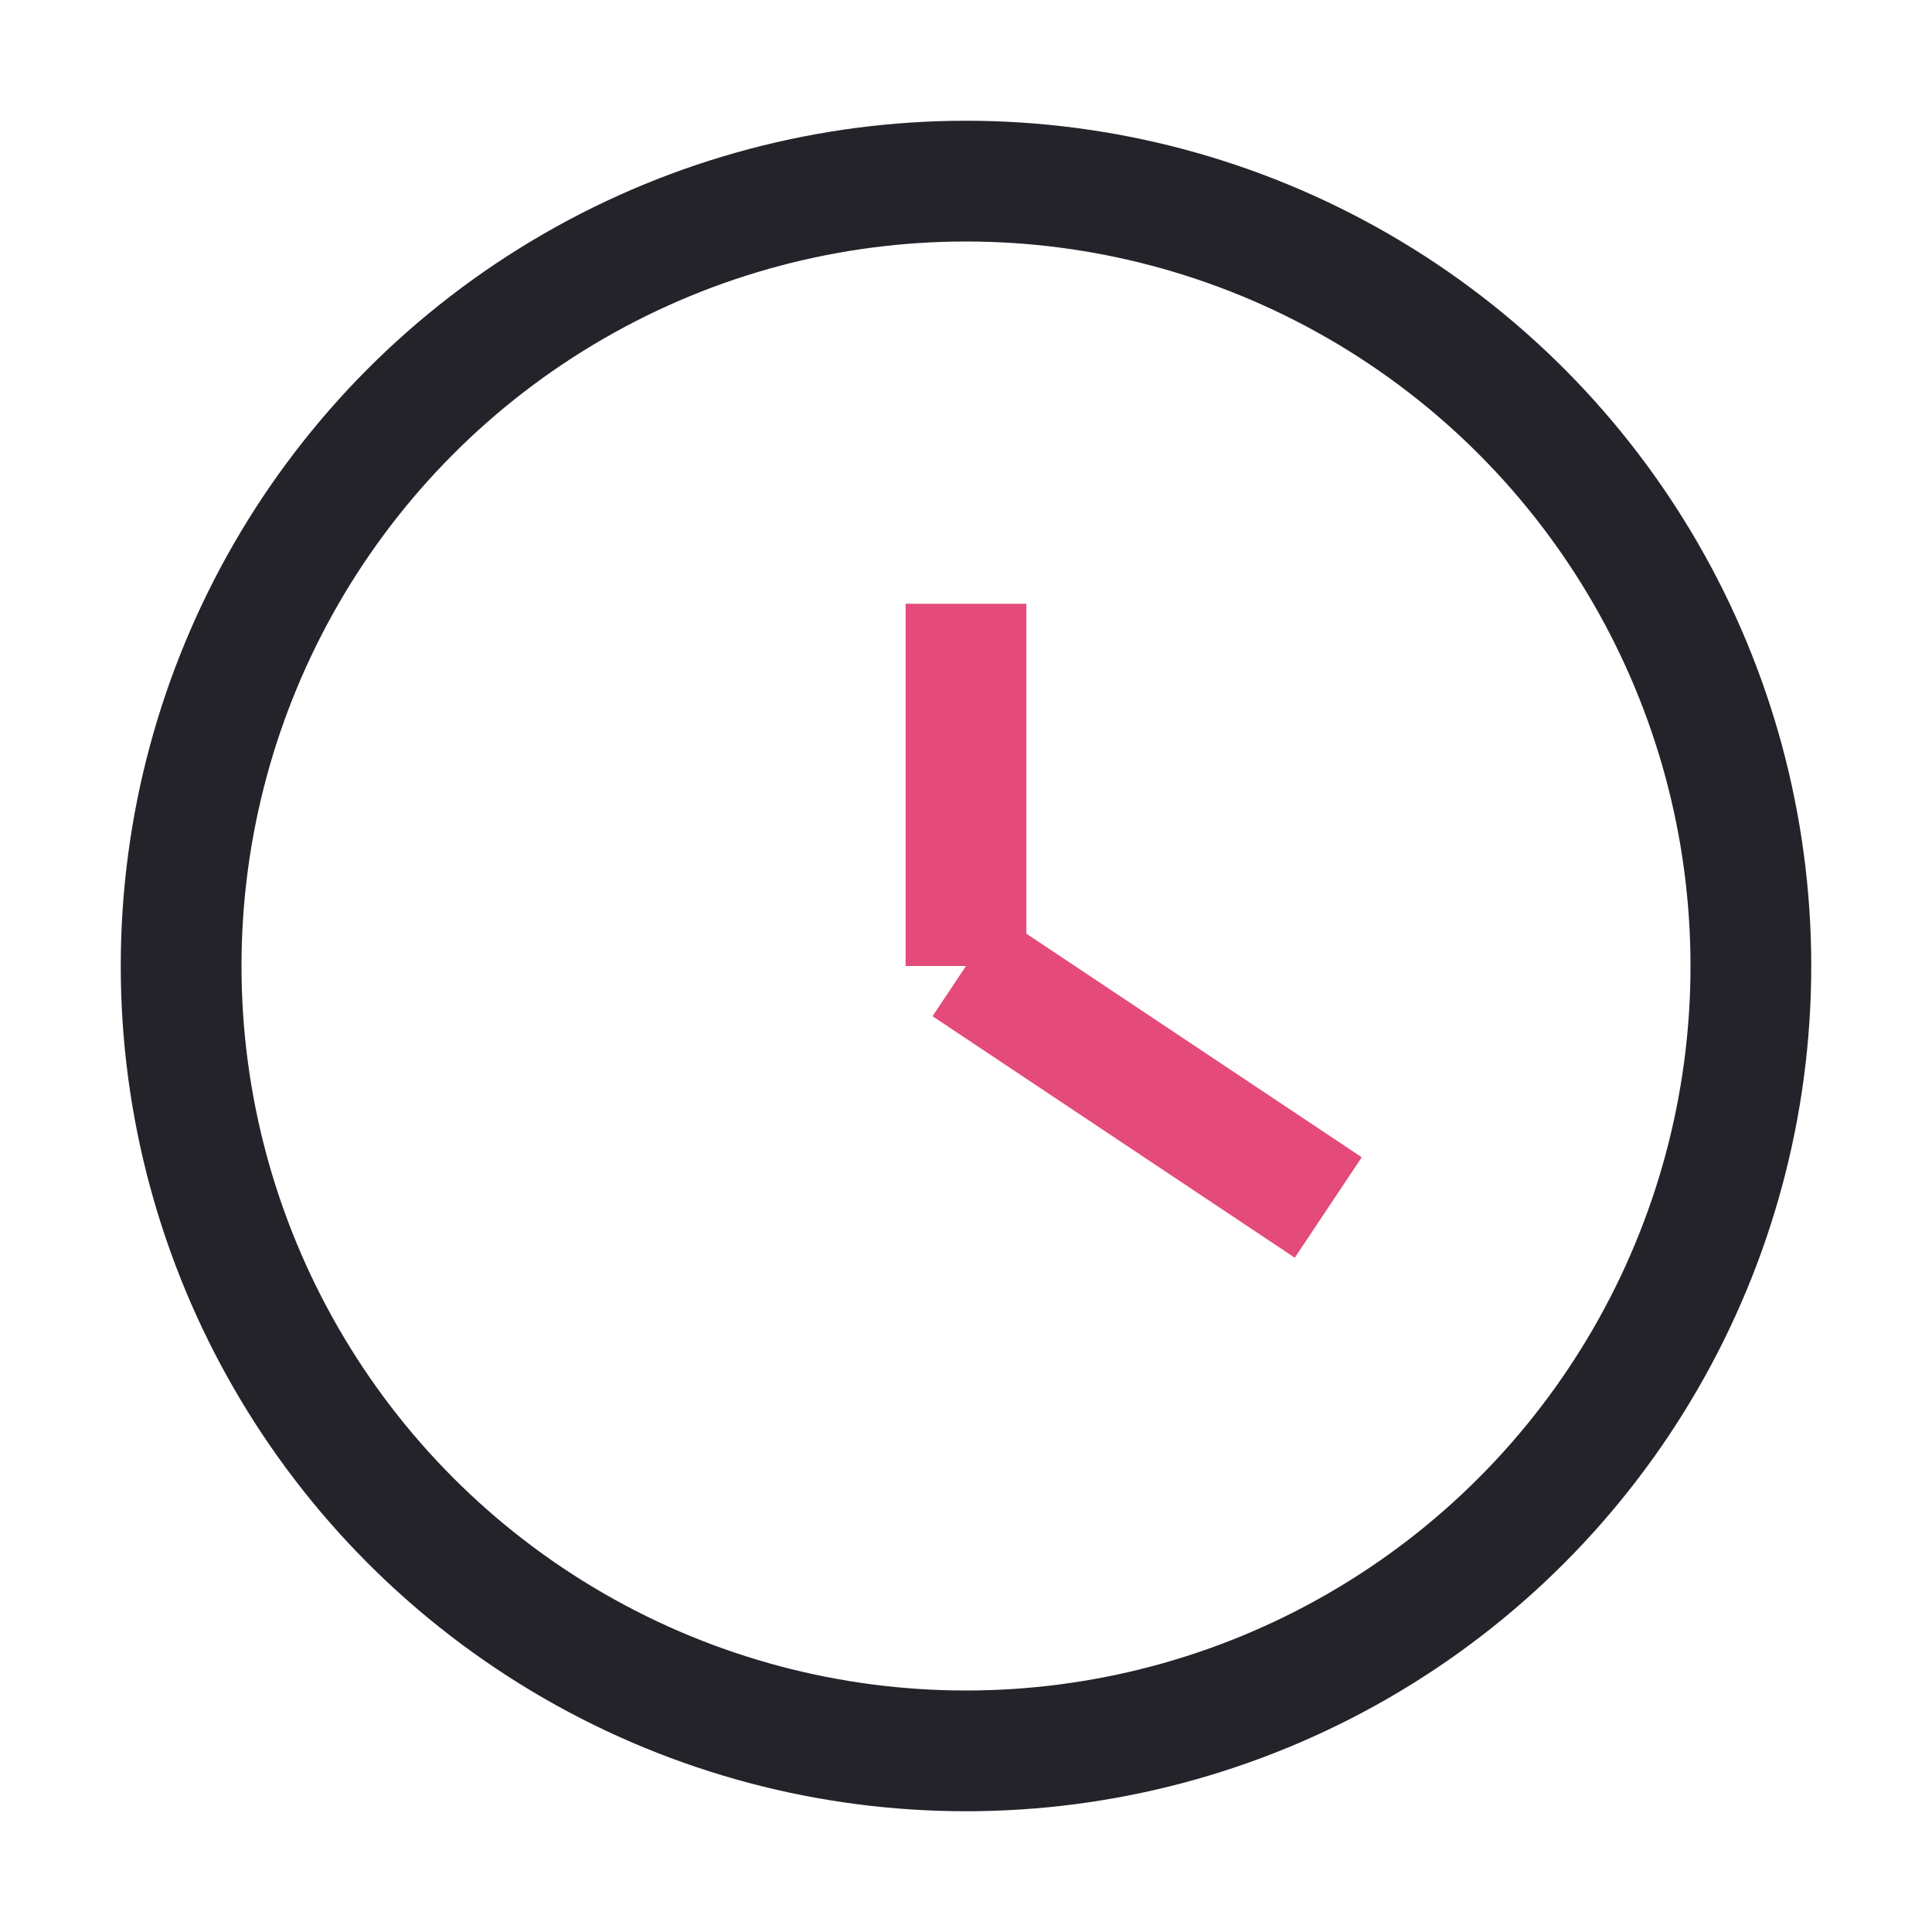<?xml version="1.0" encoding="UTF-8"?>
<svg xmlns="http://www.w3.org/2000/svg" width="32" height="32" viewBox="0 0 32 32"><circle cx="16" cy="16" r="13" fill="none" stroke="#25232A" stroke-width="2"/><path d="M16 16V10M16 16l6 4" stroke="#E44B7A" stroke-width="2" fill="none"/></svg>